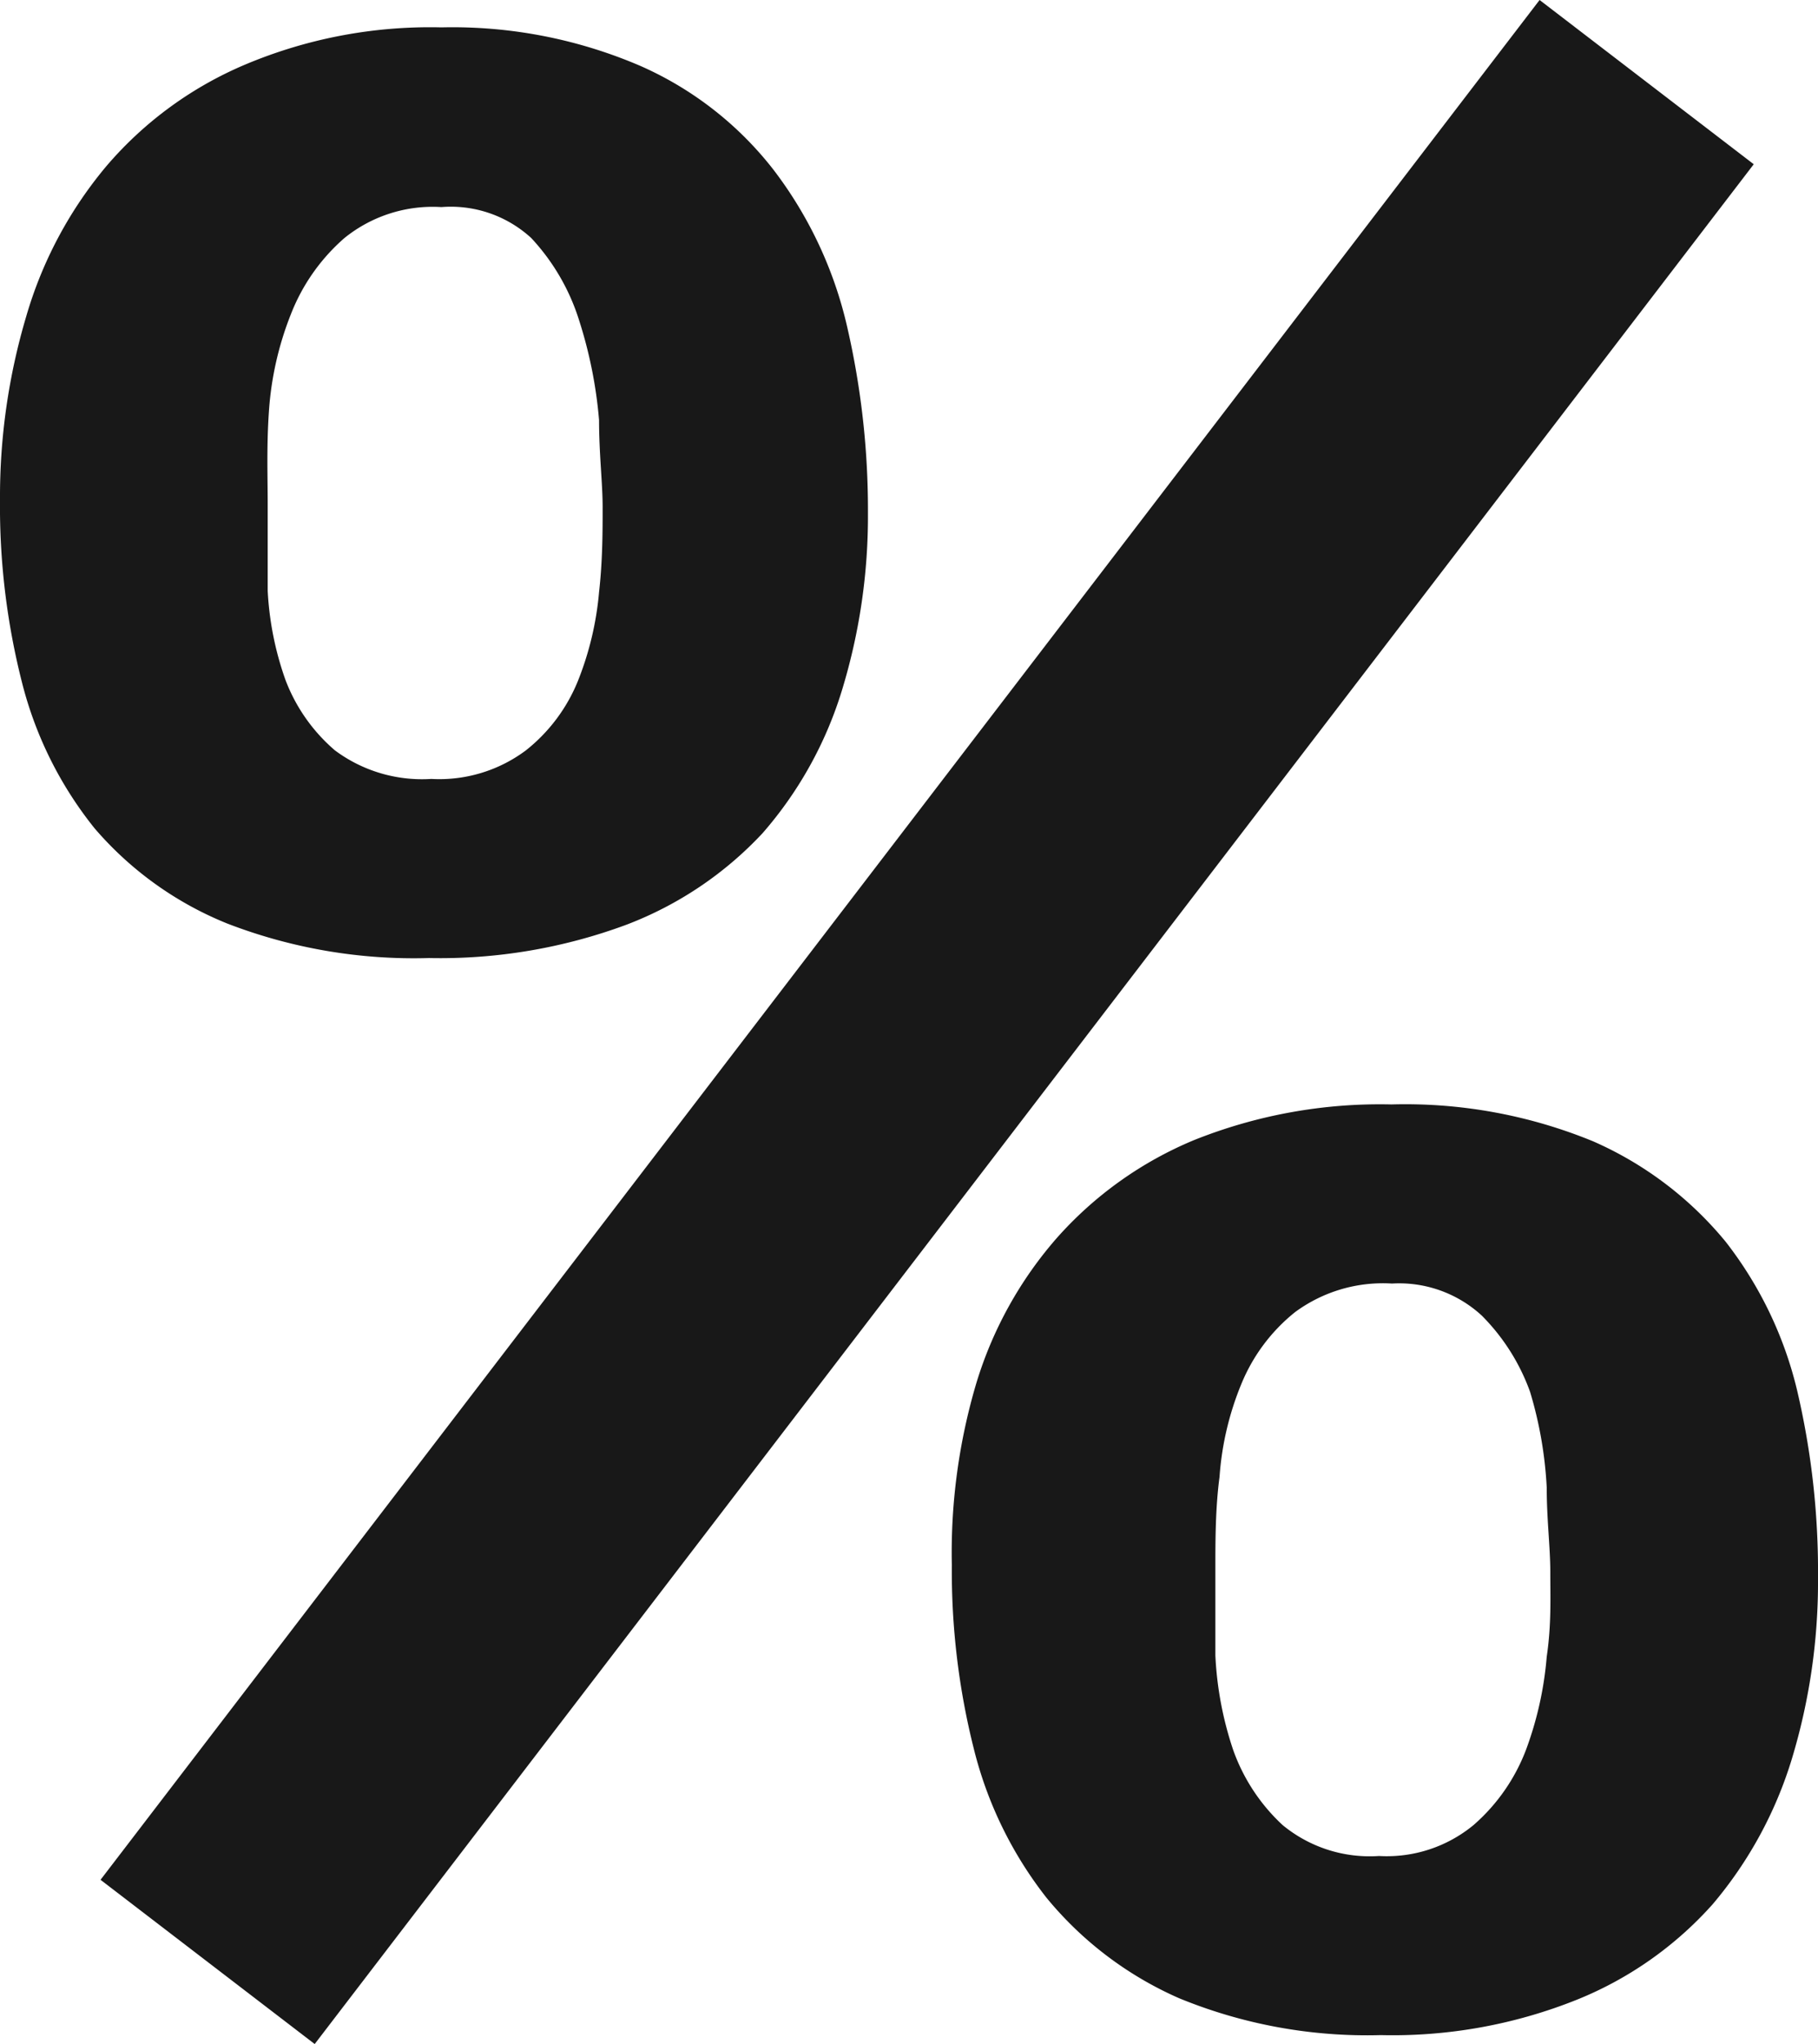 <svg xmlns="http://www.w3.org/2000/svg" viewBox="0 0 30.56 34.35"><defs><style>.cls-1{fill:#181818;}</style></defs><g id="Layer_2" data-name="Layer 2"><g id="Layer_1-2" data-name="Layer 1"><path class="cls-1" d="M3.82,15.52a8.7,8.7,0,0,0,3.39.58,9,9,0,0,0,3.32-.56A6.09,6.09,0,0,0,12.82,14a6.57,6.57,0,0,0,1.33-2.39,10,10,0,0,0,.44-3,13.68,13.68,0,0,0-.35-3.12A6.87,6.87,0,0,0,13,2.85a5.79,5.79,0,0,0-2.23-1.74A8,8,0,0,0,7.42.46a8,8,0,0,0-3.31.63,6.28,6.28,0,0,0-2.32,1.7A6.93,6.93,0,0,0,.44,5.32,10.62,10.62,0,0,0,0,8.4a12,12,0,0,0,.37,3.07,6.42,6.42,0,0,0,1.22,2.45A5.79,5.79,0,0,0,3.82,15.52Zm.7-8.6a5.39,5.39,0,0,1,.37-1.64A3.27,3.27,0,0,1,5.79,4a2.36,2.36,0,0,1,1.63-.52A2,2,0,0,1,8.93,4,3.61,3.61,0,0,1,9.74,5.4a7.52,7.52,0,0,1,.33,1.66c0,.57.06,1.06.06,1.46s0,.9-.06,1.43a5.25,5.25,0,0,1-.35,1.48,2.85,2.85,0,0,1-.88,1.18,2.43,2.43,0,0,1-1.59.48,2.45,2.45,0,0,1-1.62-.48,2.92,2.92,0,0,1-.83-1.18,5.26,5.26,0,0,1-.3-1.5c0-.54,0-1,0-1.45S4.48,7.51,4.52,6.92ZM30.21,23.37a6.53,6.53,0,0,0-1.2-2.5,6,6,0,0,0-2.23-1.69,8.31,8.31,0,0,0-3.39-.62,8.41,8.41,0,0,0-3.32.6,6.32,6.32,0,0,0-2.31,1.65,6.62,6.62,0,0,0-1.35,2.44A10,10,0,0,0,16,26.3a12.23,12.23,0,0,0,.37,3.09,6.64,6.64,0,0,0,1.22,2.5,6,6,0,0,0,2.23,1.69,8.31,8.31,0,0,0,3.39.62,8.33,8.33,0,0,0,3.31-.6A6.12,6.12,0,0,0,28.79,32a6.87,6.87,0,0,0,1.33-2.44,10.26,10.26,0,0,0,.44-3.05A13.29,13.29,0,0,0,30.21,23.37ZM26,27.84a5.87,5.87,0,0,1-.35,1.57,3.17,3.17,0,0,1-.88,1.26,2.29,2.29,0,0,1-1.59.52,2.3,2.3,0,0,1-1.62-.52,3.16,3.16,0,0,1-.83-1.26,5.82,5.82,0,0,1-.3-1.59c0-.56,0-1.05,0-1.48s0-1,.07-1.52a5,5,0,0,1,.37-1.57,3,3,0,0,1,.9-1.2,2.49,2.49,0,0,1,1.63-.48,2.05,2.05,0,0,1,1.51.54,3.49,3.49,0,0,1,.81,1.28A6.74,6.74,0,0,1,26,25c0,.54.06,1,.06,1.42S26.08,27.3,26,27.84ZM29.48,2.76,5.29,34.35l-3.6-2.76L25.88,0Z"/></g></g></svg>